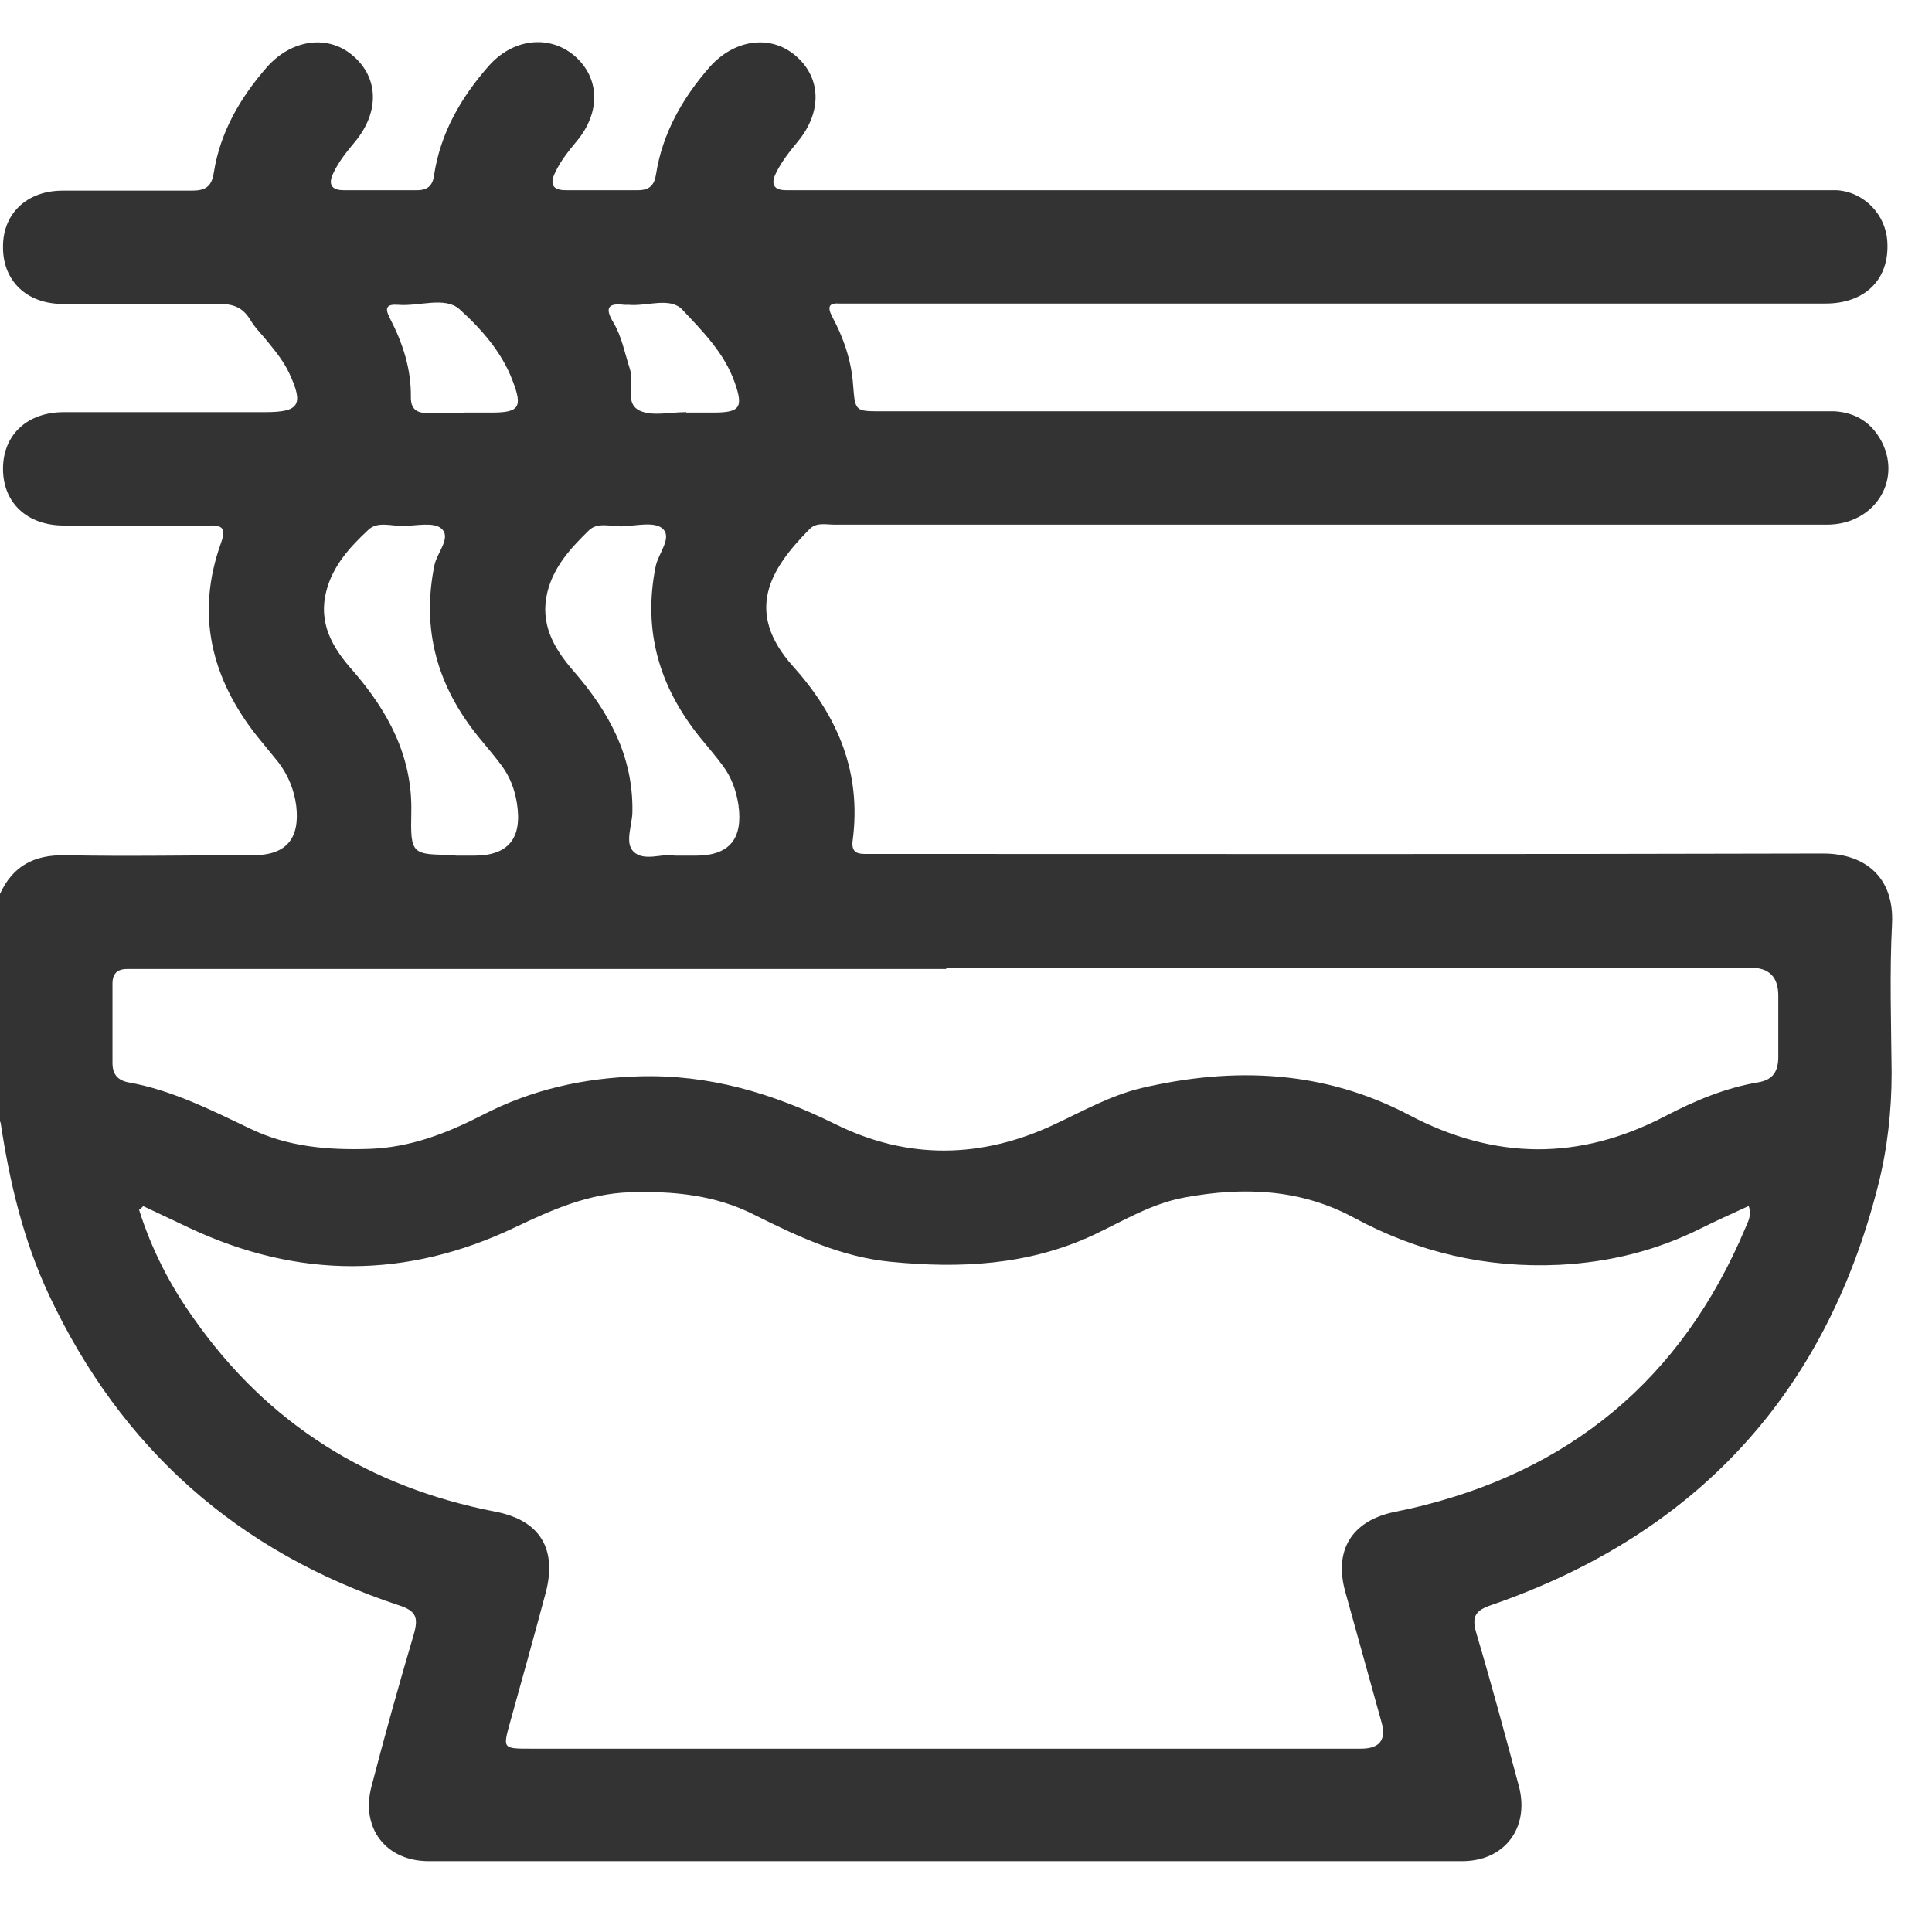 <svg width="45" height="45" viewBox="0 0 45 45" fill="none" xmlns="http://www.w3.org/2000/svg">
<path d="M0 26.15V20.82C0.3 20.17 0.79 19.91 1.51 19.92C2.97 19.95 4.43 19.92 5.9 19.92C6.66 19.92 6.99 19.54 6.9 18.77C6.85 18.39 6.71 18.05 6.48 17.75C6.32 17.55 6.15 17.35 5.99 17.15C4.92 15.8 4.55 14.3 5.15 12.64C5.28 12.27 5.15 12.23 4.84 12.24C3.72 12.25 2.6 12.24 1.49 12.24C0.63 12.24 0.07 11.71 0.07 10.92C0.07 10.13 0.63 9.6 1.49 9.6C3.05 9.6 4.61 9.6 6.18 9.6C6.97 9.6 7.08 9.43 6.74 8.7C6.62 8.44 6.44 8.21 6.26 7.99C6.12 7.81 5.95 7.65 5.83 7.45C5.66 7.17 5.45 7.08 5.12 7.08C3.9 7.1 2.68 7.08 1.47 7.08C0.62 7.08 0.06 6.54 0.07 5.74C0.07 4.97 0.63 4.44 1.46 4.44C2.46 4.44 3.47 4.44 4.47 4.44C4.77 4.44 4.93 4.36 4.98 4.02C5.13 3.07 5.6 2.27 6.22 1.56C6.79 0.92 7.62 0.8 8.2 1.28C8.82 1.79 8.85 2.6 8.27 3.3C8.08 3.53 7.89 3.76 7.76 4.04C7.64 4.29 7.72 4.43 8 4.43C8.57 4.43 9.15 4.43 9.72 4.43C9.96 4.43 10.08 4.32 10.11 4.08C10.26 3.1 10.73 2.28 11.38 1.54C11.94 0.9 12.78 0.8 13.37 1.29C13.97 1.8 14 2.6 13.44 3.28C13.25 3.51 13.06 3.74 12.93 4.02C12.8 4.29 12.87 4.43 13.18 4.43C13.74 4.43 14.3 4.43 14.86 4.43C15.12 4.43 15.24 4.32 15.28 4.06C15.43 3.1 15.9 2.28 16.53 1.56C17.1 0.92 17.93 0.8 18.51 1.28C19.13 1.79 19.16 2.6 18.58 3.3C18.39 3.53 18.2 3.77 18.07 4.04C17.95 4.29 18.02 4.43 18.31 4.43C18.45 4.43 18.6 4.43 18.74 4.43C26.58 4.43 34.42 4.43 42.26 4.43C42.43 4.43 42.6 4.43 42.78 4.43C43.42 4.47 43.93 5 43.96 5.64C44.01 6.51 43.44 7.07 42.52 7.07C34.98 7.07 27.44 7.07 19.9 7.07C19.79 7.07 19.67 7.07 19.56 7.07C19.3 7.05 19.27 7.15 19.38 7.37C19.65 7.87 19.83 8.4 19.87 8.96C19.92 9.58 19.91 9.58 20.54 9.58C27.76 9.58 34.99 9.58 42.21 9.58C42.38 9.58 42.55 9.58 42.73 9.58C43.23 9.61 43.6 9.85 43.83 10.29C44.3 11.21 43.65 12.21 42.57 12.22C38.56 12.22 34.54 12.22 30.53 12.22C26.83 12.22 23.13 12.22 19.44 12.22C19.24 12.22 19.02 12.16 18.86 12.32C17.94 13.25 17.32 14.24 18.48 15.53C19.52 16.69 20.07 18 19.86 19.58C19.83 19.82 19.93 19.89 20.14 19.89C20.27 19.89 20.4 19.89 20.53 19.89C27.84 19.89 35.15 19.9 42.46 19.88C43.45 19.88 44.12 20.44 44.07 21.51C44.01 22.67 44.05 23.83 44.06 24.99C44.06 25.88 43.96 26.77 43.74 27.63C42.5 32.5 39.48 35.74 34.75 37.38C34.36 37.51 34.27 37.65 34.39 38.05C34.74 39.23 35.06 40.42 35.38 41.61C35.63 42.58 35.04 43.35 34.06 43.35C26.03 43.35 18.01 43.35 9.98 43.35C8.99 43.35 8.4 42.58 8.65 41.62C8.96 40.43 9.29 39.24 9.64 38.06C9.75 37.67 9.69 37.52 9.29 37.39C5.54 36.15 2.82 33.74 1.14 30.16C0.54 28.88 0.22 27.52 0.01 26.12L0 26.15ZM3.33 28.1C3.33 28.1 3.27 28.16 3.24 28.18C3.53 29.1 3.96 29.94 4.52 30.72C6.24 33.17 8.6 34.64 11.54 35.21C12.58 35.41 12.98 36.08 12.71 37.1C12.44 38.11 12.16 39.12 11.88 40.12C11.71 40.73 11.71 40.73 12.36 40.73C18.81 40.73 25.26 40.73 31.7 40.73C32.133 40.73 32.293 40.527 32.18 40.12C31.9 39.1 31.61 38.08 31.33 37.06C31.07 36.1 31.49 35.43 32.46 35.22C32.59 35.19 32.71 35.17 32.84 35.14C36.56 34.29 39.17 32.12 40.65 28.61C40.71 28.46 40.81 28.31 40.73 28.09C40.34 28.27 39.98 28.43 39.62 28.61C38.58 29.13 37.49 29.4 36.32 29.46C34.61 29.54 33.03 29.17 31.53 28.36C30.29 27.69 28.96 27.64 27.6 27.89C26.82 28.03 26.16 28.44 25.46 28.77C23.95 29.47 22.37 29.55 20.75 29.39C19.6 29.28 18.58 28.8 17.56 28.29C16.65 27.83 15.68 27.74 14.68 27.77C13.7 27.8 12.85 28.18 11.99 28.59C9.47 29.79 6.94 29.79 4.41 28.6C4.05 28.43 3.69 28.26 3.33 28.09V28.1ZM22.04 22.57C15.82 22.57 9.6 22.57 3.39 22.57C3.25 22.57 3.1 22.57 2.96 22.57C2.73 22.57 2.62 22.68 2.62 22.91C2.62 23.53 2.62 24.14 2.62 24.76C2.62 25.01 2.73 25.16 2.99 25.21C4 25.39 4.91 25.85 5.83 26.29C6.7 26.71 7.63 26.79 8.59 26.76C9.55 26.73 10.4 26.4 11.24 25.97C12.38 25.38 13.58 25.11 14.87 25.07C16.51 25.02 17.99 25.46 19.45 26.18C21.14 27.02 22.87 26.99 24.58 26.18C25.24 25.87 25.88 25.51 26.6 25.34C28.75 24.84 30.84 24.93 32.82 25.97C34.81 27.02 36.78 27.04 38.78 26C39.47 25.64 40.18 25.34 40.95 25.21C41.31 25.15 41.42 24.94 41.42 24.61C41.42 24.14 41.42 23.66 41.42 23.19C41.42 22.757 41.207 22.54 40.78 22.54C34.53 22.54 28.29 22.54 22.04 22.54V22.57ZM10.61 19.93C10.75 19.93 10.9 19.93 11.04 19.93C11.84 19.93 12.17 19.53 12.04 18.71C11.99 18.39 11.88 18.1 11.69 17.84C11.52 17.61 11.33 17.39 11.15 17.17C10.19 15.99 9.81 14.67 10.12 13.16C10.18 12.87 10.52 12.52 10.28 12.31C10.1 12.15 9.68 12.25 9.37 12.25C9.1 12.25 8.79 12.14 8.58 12.34C8.15 12.74 7.75 13.18 7.6 13.77C7.41 14.51 7.74 15.08 8.2 15.6C9.03 16.55 9.61 17.61 9.58 18.92C9.56 19.91 9.58 19.91 10.61 19.91V19.93ZM15.71 19.93C15.91 19.93 16.06 19.93 16.2 19.93C16.99 19.93 17.31 19.54 17.2 18.75C17.15 18.42 17.04 18.11 16.84 17.84C16.67 17.61 16.48 17.39 16.3 17.17C15.36 16 14.97 14.7 15.27 13.2C15.33 12.89 15.67 12.52 15.43 12.31C15.24 12.14 14.8 12.25 14.47 12.26C14.22 12.26 13.92 12.16 13.72 12.35C13.3 12.76 12.9 13.19 12.75 13.79C12.57 14.53 12.9 15.1 13.35 15.62C14.17 16.56 14.75 17.6 14.73 18.9C14.73 19.22 14.54 19.63 14.76 19.84C15 20.07 15.42 19.88 15.69 19.92L15.71 19.93ZM10.81 9.61C11.02 9.61 11.24 9.61 11.45 9.61C12.09 9.61 12.18 9.49 11.94 8.87C11.69 8.2 11.2 7.65 10.7 7.2C10.36 6.9 9.76 7.14 9.28 7.1C9.01 7.08 8.95 7.16 9.08 7.41C9.38 7.99 9.58 8.59 9.57 9.26C9.57 9.51 9.69 9.62 9.94 9.62C10.23 9.62 10.51 9.62 10.8 9.62L10.81 9.61ZM15.98 9.59V9.61C16.19 9.61 16.41 9.61 16.62 9.61C17.24 9.61 17.32 9.49 17.11 8.9C16.87 8.22 16.36 7.71 15.89 7.21C15.6 6.91 15.07 7.14 14.64 7.1C14.61 7.1 14.58 7.1 14.55 7.1C14.21 7.06 14.06 7.13 14.28 7.5C14.48 7.83 14.55 8.22 14.67 8.59C14.78 8.92 14.53 9.4 14.91 9.57C15.21 9.7 15.61 9.6 15.97 9.6L15.98 9.59Z" fill="#333333"/>
</svg>
